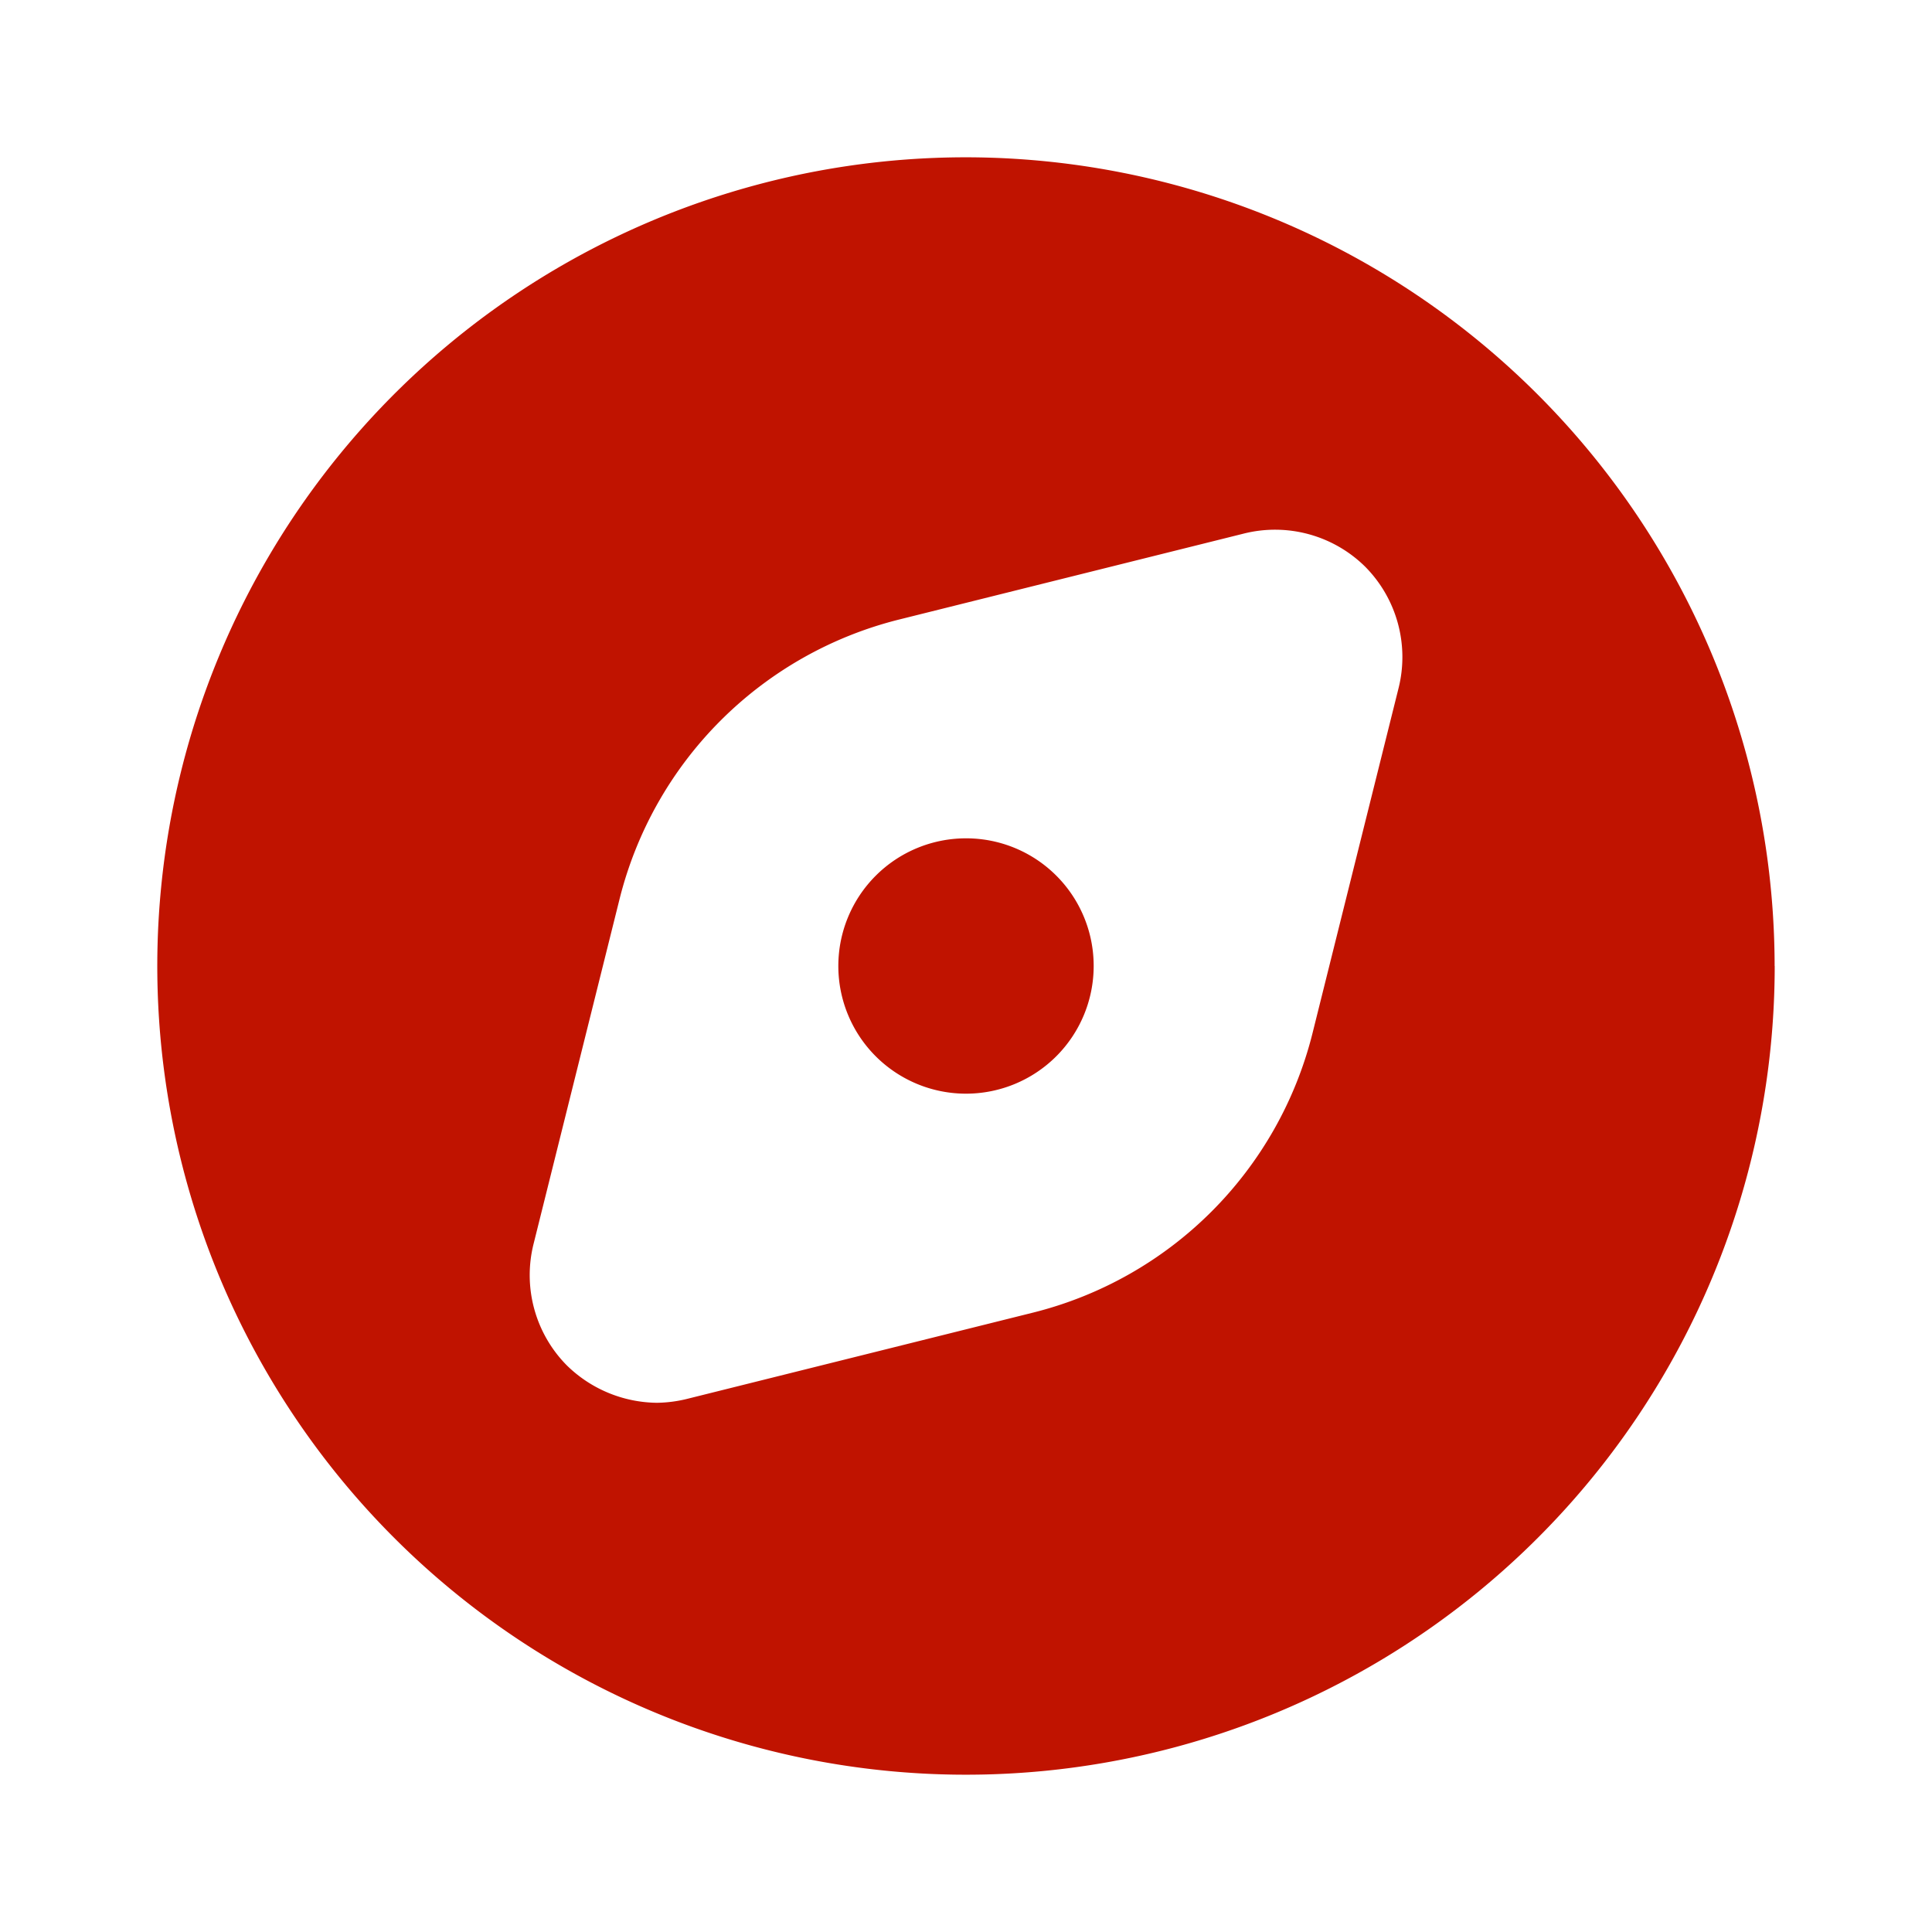 <svg id="compass-Filled" xmlns="http://www.w3.org/2000/svg" width="24" height="24" viewBox="0 0 24 24">
  <rect id="Path" width="24" height="24" fill="rgba(255,255,255,0)"/>
  <path id="compass-Filled_1_" d="M361.132,2781.546a1.586,1.586,0,1,1-1.586-1.586A1.584,1.584,0,0,1,361.132,2781.546Zm8.46,0a10.046,10.046,0,1,1-10.046-10.046A10.055,10.055,0,0,1,369.591,2781.546Zm-5.086-4.959a1.593,1.593,0,0,0-1.512-.412l-4.283,1.068a4.771,4.771,0,0,0-3.468,3.469l-1.068,4.283a1.594,1.594,0,0,0,.412,1.512,1.622,1.622,0,0,0,1.121.465,1.658,1.658,0,0,0,.391-.053l4.283-1.068a4.771,4.771,0,0,0,3.468-3.468l1.068-4.283A1.594,1.594,0,0,0,364.505,2776.586Z" transform="translate(-347.546 -2769.546)" fill="#c01300"/>
</svg>
